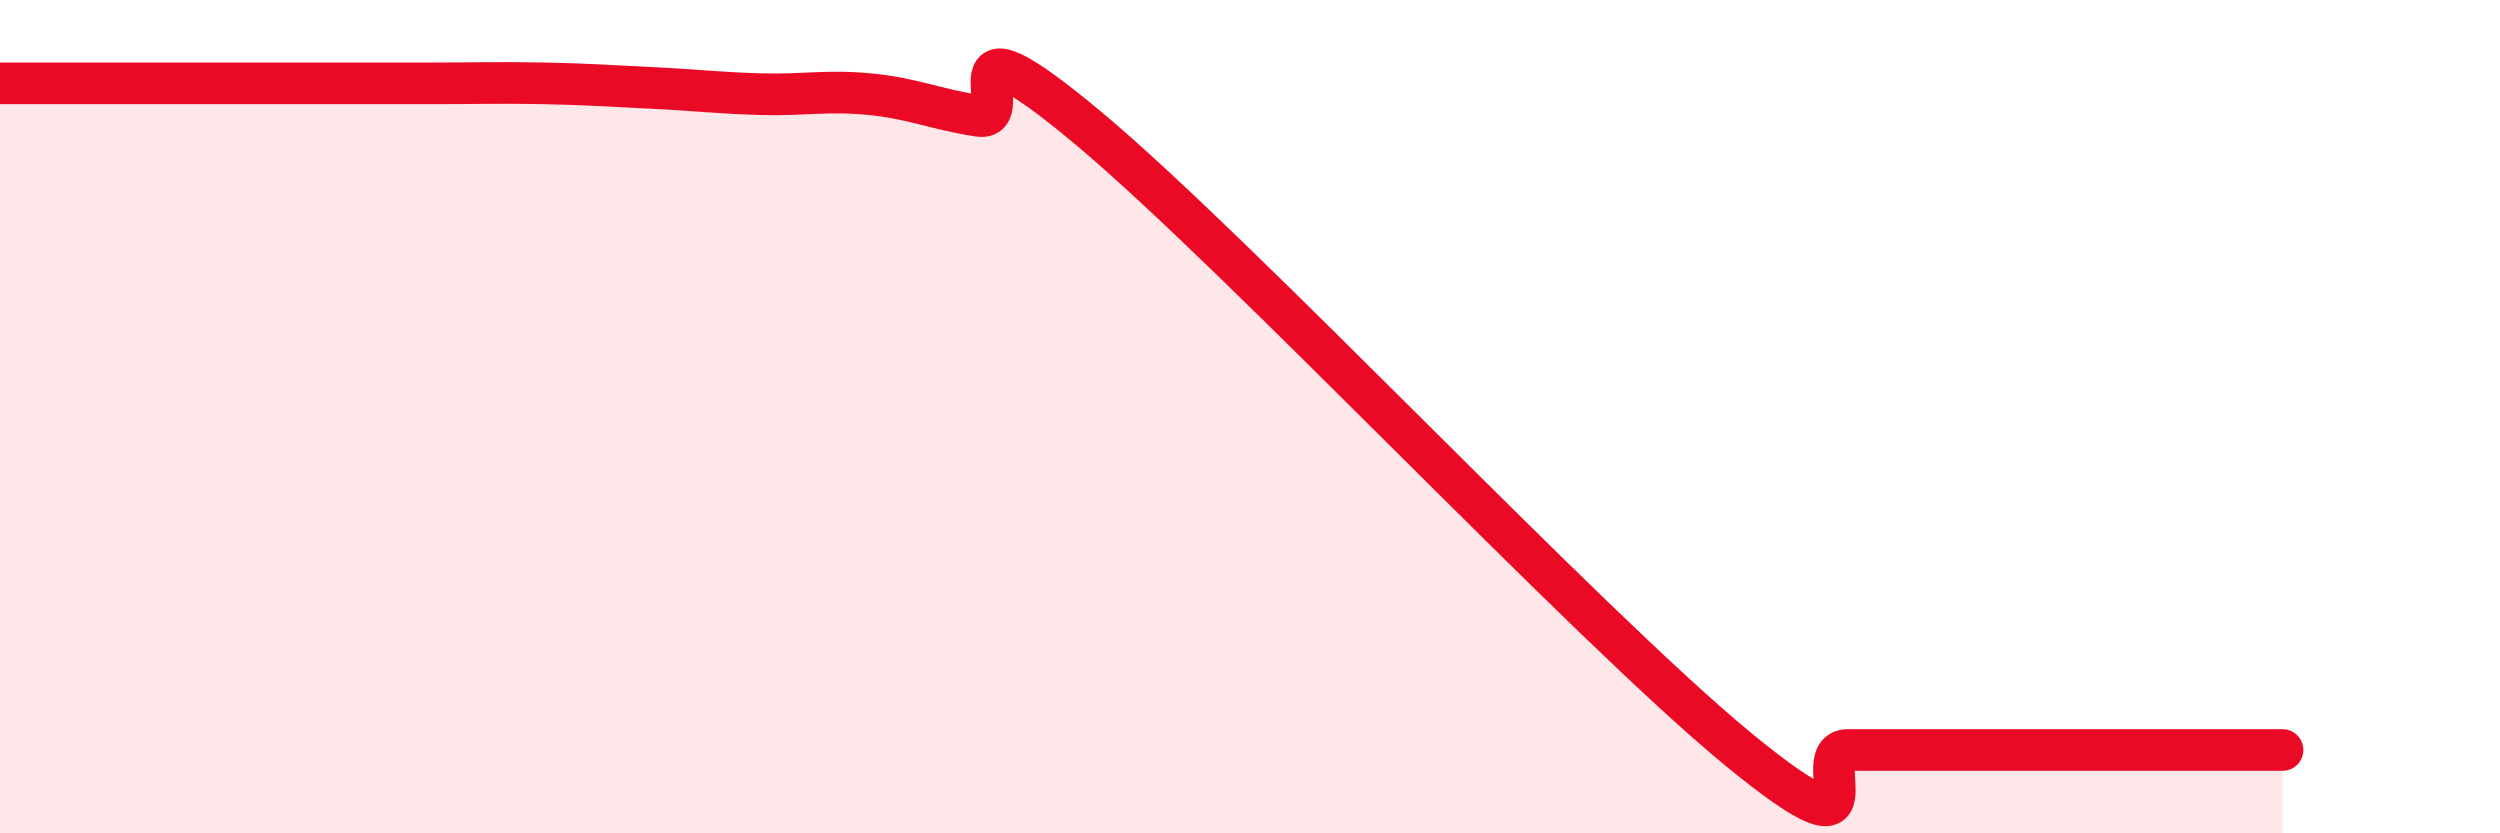 
    <svg width="60" height="20" viewBox="0 0 60 20" xmlns="http://www.w3.org/2000/svg">
      <path
        d="M 0,2 C 0.52,2 1.57,2 2.61,2 C 3.65,2 4.18,2 5.22,2 C 6.26,2 6.79,2 7.83,2 C 8.87,2 9.39,2 10.43,2 C 11.47,2 12,1.98 13.04,2 C 14.08,2.02 14.61,2.06 15.65,2.11 C 16.69,2.16 17.22,2.23 18.26,2.26 C 19.3,2.29 19.83,2.16 20.87,2.26 C 21.91,2.36 22.44,2.62 23.48,2.78 C 24.52,2.94 22.44,0.01 26.09,3.05 C 29.74,6.09 38.09,15.01 41.74,18 C 45.39,20.99 43.31,18 44.35,18 C 45.39,18 45.92,18 46.96,18 C 48,18 48.53,18 49.57,18 C 50.61,18 51.13,18 52.17,18 C 53.21,18 54.26,18 54.78,18L54.78 20L0 20Z"
        fill="#EB0A25"
        opacity="0.1"
        stroke-linecap="round"
        stroke-linejoin="round"
      />
      <path
        d="M 0,2 C 0.52,2 1.57,2 2.61,2 C 3.65,2 4.18,2 5.22,2 C 6.26,2 6.79,2 7.83,2 C 8.87,2 9.39,2 10.43,2 C 11.47,2 12,1.98 13.04,2 C 14.08,2.02 14.61,2.06 15.65,2.11 C 16.69,2.16 17.22,2.23 18.26,2.26 C 19.3,2.29 19.83,2.16 20.87,2.26 C 21.91,2.36 22.44,2.62 23.48,2.78 C 24.52,2.94 22.44,0.01 26.09,3.05 C 29.74,6.09 38.09,15.01 41.74,18 C 45.39,20.99 43.31,18 44.35,18 C 45.39,18 45.92,18 46.96,18 C 48,18 48.53,18 49.57,18 C 50.61,18 51.13,18 52.17,18 C 53.21,18 54.26,18 54.78,18"
        stroke="#EB0A25"
        stroke-width="1"
        fill="none"
        stroke-linecap="round"
        stroke-linejoin="round"
      />
    </svg>
  